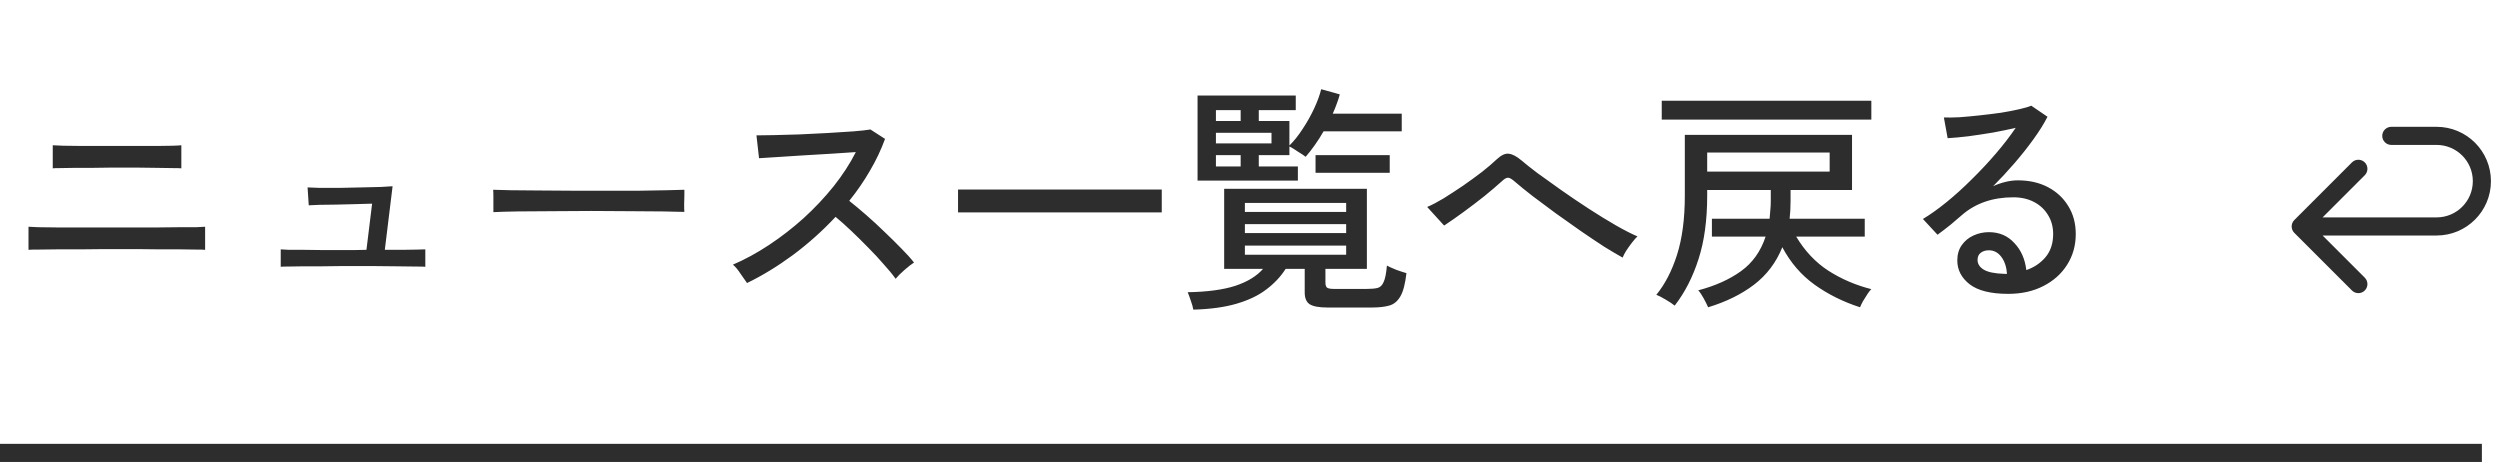 <svg width="138" height="26" viewBox="0 0 138 26" fill="none" xmlns="http://www.w3.org/2000/svg">
<path d="M137 24.5H0V25.5H137V24.5Z" fill="#2D2D2D"/>
<path d="M1.573 13.79V12.516C1.66 12.525 1.842 12.533 2.119 12.542C2.405 12.542 2.747 12.546 3.146 12.555C3.545 12.555 3.961 12.555 4.394 12.555C4.827 12.555 5.239 12.555 5.629 12.555C6.028 12.555 6.361 12.555 6.63 12.555C6.89 12.555 7.206 12.555 7.579 12.555C7.952 12.555 8.337 12.555 8.736 12.555C9.143 12.546 9.529 12.542 9.893 12.542C10.257 12.542 10.569 12.542 10.829 12.542C11.089 12.533 11.254 12.525 11.323 12.516V13.79C11.254 13.781 11.093 13.777 10.842 13.777C10.591 13.768 10.283 13.764 9.919 13.764C9.564 13.764 9.187 13.764 8.788 13.764C8.389 13.755 7.999 13.751 7.618 13.751C7.245 13.751 6.916 13.751 6.63 13.751C6.405 13.751 6.101 13.751 5.72 13.751C5.339 13.751 4.923 13.755 4.472 13.764C4.03 13.764 3.601 13.764 3.185 13.764C2.769 13.764 2.414 13.768 2.119 13.777C1.824 13.777 1.642 13.781 1.573 13.79ZM2.912 9.292V8.018C2.999 8.027 3.194 8.035 3.497 8.044C3.8 8.044 4.151 8.048 4.55 8.057C4.949 8.057 5.343 8.057 5.733 8.057C6.132 8.057 6.465 8.057 6.734 8.057C6.994 8.057 7.293 8.057 7.631 8.057C7.978 8.057 8.32 8.057 8.658 8.057C9.005 8.048 9.299 8.044 9.542 8.044C9.793 8.035 9.949 8.027 10.01 8.018V9.292C9.932 9.283 9.772 9.279 9.529 9.279C9.295 9.27 9.013 9.266 8.684 9.266C8.355 9.257 8.017 9.253 7.67 9.253C7.323 9.253 7.011 9.253 6.734 9.253C6.561 9.253 6.327 9.253 6.032 9.253C5.737 9.253 5.421 9.257 5.083 9.266C4.754 9.266 4.433 9.266 4.121 9.266C3.818 9.266 3.553 9.27 3.328 9.279C3.111 9.279 2.973 9.283 2.912 9.292ZM15.496 14.726V13.764C15.565 13.773 15.713 13.781 15.938 13.79C16.172 13.79 16.445 13.79 16.757 13.79C17.078 13.79 17.411 13.794 17.758 13.803C18.105 13.803 18.438 13.803 18.759 13.803C19.08 13.803 19.353 13.803 19.578 13.803L20.228 13.79L20.54 11.242C20.28 11.251 19.977 11.259 19.63 11.268C19.283 11.277 18.932 11.285 18.577 11.294C18.222 11.294 17.905 11.298 17.628 11.307C17.359 11.316 17.164 11.324 17.043 11.333L16.978 10.345C17.099 10.354 17.32 10.362 17.641 10.371C17.962 10.371 18.326 10.371 18.733 10.371C19.149 10.362 19.561 10.354 19.968 10.345C20.375 10.336 20.735 10.328 21.047 10.319C21.359 10.302 21.567 10.289 21.671 10.28L21.242 13.79C21.58 13.79 21.909 13.79 22.23 13.79C22.551 13.781 22.824 13.777 23.049 13.777C23.274 13.768 23.417 13.764 23.478 13.764V14.726C23.4 14.717 23.209 14.713 22.906 14.713C22.611 14.704 22.26 14.7 21.853 14.7C21.446 14.691 21.038 14.687 20.631 14.687C20.224 14.687 19.873 14.687 19.578 14.687C19.387 14.687 19.136 14.687 18.824 14.687C18.521 14.687 18.187 14.691 17.823 14.7C17.468 14.7 17.125 14.7 16.796 14.7C16.467 14.7 16.181 14.704 15.938 14.713C15.704 14.713 15.557 14.717 15.496 14.726ZM27.235 11.71C27.235 11.632 27.235 11.511 27.235 11.346C27.235 11.173 27.235 11.004 27.235 10.839C27.235 10.674 27.231 10.553 27.222 10.475C27.439 10.484 27.764 10.492 28.197 10.501C28.63 10.501 29.133 10.505 29.705 10.514C30.286 10.514 30.897 10.518 31.538 10.527C32.188 10.527 32.834 10.527 33.475 10.527C34.125 10.527 34.736 10.527 35.308 10.527C35.88 10.518 36.383 10.51 36.816 10.501C37.249 10.492 37.57 10.484 37.778 10.475C37.778 10.501 37.778 10.54 37.778 10.592C37.778 10.644 37.778 10.7 37.778 10.761C37.778 10.917 37.774 11.095 37.765 11.294C37.765 11.485 37.769 11.619 37.778 11.697C37.509 11.688 37.111 11.68 36.582 11.671C36.053 11.662 35.447 11.658 34.762 11.658C34.086 11.649 33.38 11.645 32.643 11.645C31.906 11.645 31.187 11.649 30.485 11.658C29.783 11.658 29.146 11.662 28.574 11.671C28.011 11.68 27.564 11.693 27.235 11.71ZM41.236 15.623C41.149 15.493 41.028 15.32 40.872 15.103C40.725 14.878 40.586 14.713 40.456 14.609C41.123 14.323 41.791 13.959 42.458 13.517C43.125 13.075 43.762 12.581 44.369 12.035C44.976 11.48 45.526 10.895 46.02 10.28C46.514 9.656 46.921 9.028 47.242 8.395C46.843 8.421 46.388 8.451 45.877 8.486C45.374 8.512 44.863 8.542 44.343 8.577C43.832 8.612 43.359 8.642 42.926 8.668C42.493 8.694 42.15 8.716 41.899 8.733L41.756 7.472C41.964 7.472 42.28 7.468 42.705 7.459C43.13 7.45 43.602 7.437 44.122 7.42C44.651 7.394 45.175 7.368 45.695 7.342C46.224 7.307 46.696 7.277 47.112 7.251C47.537 7.216 47.849 7.182 48.048 7.147L48.854 7.667C48.637 8.265 48.36 8.85 48.022 9.422C47.693 9.994 47.311 10.549 46.878 11.086C47.173 11.32 47.489 11.584 47.827 11.879C48.165 12.174 48.499 12.481 48.828 12.802C49.157 13.114 49.465 13.417 49.751 13.712C50.037 13.998 50.271 14.258 50.453 14.492C50.306 14.587 50.128 14.726 49.92 14.908C49.721 15.081 49.56 15.242 49.439 15.389C49.266 15.146 49.045 14.878 48.776 14.583C48.516 14.28 48.23 13.972 47.918 13.66C47.606 13.339 47.294 13.032 46.982 12.737C46.67 12.442 46.384 12.187 46.124 11.97C45.405 12.741 44.62 13.443 43.771 14.076C42.922 14.7 42.077 15.216 41.236 15.623ZM52.884 11.723V10.462H64.129V11.723H52.884ZM65.871 17.092C65.854 16.971 65.806 16.802 65.728 16.585C65.659 16.377 65.602 16.225 65.559 16.13C66.634 16.113 67.509 15.996 68.185 15.779C68.861 15.554 69.372 15.242 69.719 14.843H67.574V10.423H75.452V14.843H73.164V15.61C73.164 15.723 73.19 15.809 73.242 15.87C73.303 15.922 73.433 15.948 73.632 15.948H75.452C75.695 15.948 75.89 15.931 76.037 15.896C76.184 15.861 76.297 15.753 76.375 15.571C76.462 15.389 76.522 15.086 76.557 14.661C76.687 14.73 76.86 14.808 77.077 14.895C77.294 14.973 77.48 15.034 77.636 15.077C77.567 15.675 77.454 16.104 77.298 16.364C77.142 16.633 76.934 16.802 76.674 16.871C76.423 16.94 76.106 16.975 75.725 16.975H73.281C72.813 16.975 72.484 16.914 72.293 16.793C72.111 16.672 72.02 16.455 72.02 16.143V14.843H70.967C70.69 15.276 70.33 15.658 69.888 15.987C69.455 16.316 68.909 16.576 68.25 16.767C67.6 16.958 66.807 17.066 65.871 17.092ZM66.105 9.968V5.275H71.526V6.081H69.485V6.679H71.175V8.031C71.426 7.788 71.669 7.485 71.903 7.121C72.146 6.757 72.358 6.38 72.54 5.99C72.722 5.6 72.852 5.245 72.93 4.924L73.957 5.21C73.914 5.375 73.857 5.548 73.788 5.73C73.727 5.903 73.654 6.085 73.567 6.276H77.376V7.251H73.06C72.913 7.511 72.752 7.762 72.579 8.005C72.414 8.239 72.245 8.456 72.072 8.655C71.985 8.586 71.842 8.49 71.643 8.369C71.452 8.239 71.296 8.144 71.175 8.083V8.564H69.485V9.188H71.643V9.968H66.105ZM72.618 9.539V8.564H76.713V9.539H72.618ZM68.718 14.063H74.308V13.556H68.718V14.063ZM68.718 12.867H74.308V12.373H68.718V12.867ZM68.718 11.697H74.308V11.203H68.718V11.697ZM67.119 7.914H70.187V7.329H67.119V7.914ZM67.119 9.188H68.484V8.564H67.119V9.188ZM67.119 6.679H68.484V6.081H67.119V6.679ZM89.57 14.219C89.301 14.072 88.963 13.872 88.556 13.621C88.157 13.361 87.724 13.071 87.256 12.75C86.797 12.429 86.337 12.104 85.878 11.775C85.419 11.437 84.994 11.121 84.604 10.826C84.214 10.523 83.893 10.263 83.642 10.046C83.477 9.899 83.352 9.821 83.265 9.812C83.178 9.795 83.061 9.855 82.914 9.994C82.637 10.245 82.312 10.523 81.939 10.826C81.566 11.121 81.185 11.411 80.795 11.697C80.405 11.983 80.045 12.234 79.716 12.451L78.78 11.424C79.031 11.32 79.33 11.164 79.677 10.956C80.024 10.739 80.383 10.505 80.756 10.254C81.129 9.994 81.48 9.738 81.809 9.487C82.138 9.227 82.407 8.997 82.615 8.798C82.866 8.564 83.087 8.46 83.278 8.486C83.477 8.503 83.711 8.625 83.98 8.85C84.179 9.023 84.474 9.257 84.864 9.552C85.263 9.838 85.705 10.154 86.19 10.501C86.684 10.848 87.191 11.19 87.711 11.528C88.231 11.866 88.725 12.169 89.193 12.438C89.661 12.707 90.06 12.91 90.389 13.049C90.311 13.118 90.211 13.231 90.09 13.387C89.977 13.534 89.869 13.686 89.765 13.842C89.67 13.998 89.605 14.124 89.57 14.219ZM94.289 16.962C94.228 16.823 94.146 16.659 94.042 16.468C93.938 16.277 93.838 16.13 93.743 16.026C94.67 15.783 95.455 15.432 96.096 14.973C96.737 14.514 97.192 13.877 97.461 13.062H94.497V12.074H97.682C97.699 11.927 97.712 11.771 97.721 11.606C97.738 11.441 97.747 11.277 97.747 11.112V10.488H94.237V10.8C94.237 12.152 94.077 13.322 93.756 14.31C93.444 15.289 93.006 16.143 92.443 16.871C92.33 16.776 92.161 16.663 91.936 16.533C91.719 16.403 91.55 16.316 91.429 16.273C91.906 15.692 92.287 14.956 92.573 14.063C92.859 13.162 93.002 12.074 93.002 10.8V7.446H102.232V10.488H98.839V11.112C98.839 11.277 98.835 11.441 98.826 11.606C98.817 11.771 98.804 11.927 98.787 12.074H102.934V13.062H99.151C99.628 13.859 100.221 14.488 100.932 14.947C101.651 15.406 102.44 15.744 103.298 15.961C103.246 16.004 103.177 16.091 103.09 16.221C103.003 16.36 102.917 16.498 102.83 16.637C102.752 16.784 102.7 16.893 102.674 16.962C101.738 16.659 100.902 16.243 100.165 15.714C99.428 15.185 98.835 14.496 98.384 13.647C98.046 14.488 97.526 15.177 96.824 15.714C96.131 16.243 95.286 16.659 94.289 16.962ZM91.728 6.601V5.561H103.298V6.601H91.728ZM94.237 9.474H100.997V8.421H94.237V9.474ZM110.851 16.221C109.889 16.221 109.178 16.043 108.719 15.688C108.268 15.333 108.043 14.895 108.043 14.375C108.043 14.046 108.125 13.764 108.29 13.53C108.455 13.296 108.671 13.118 108.94 12.997C109.209 12.876 109.49 12.815 109.785 12.815C110.357 12.815 110.825 13.014 111.189 13.413C111.562 13.803 111.783 14.301 111.852 14.908C112.268 14.769 112.619 14.535 112.905 14.206C113.191 13.868 113.334 13.439 113.334 12.919C113.334 12.52 113.239 12.169 113.048 11.866C112.866 11.563 112.61 11.324 112.281 11.151C111.952 10.978 111.57 10.891 111.137 10.891C110.002 10.891 109.057 11.216 108.303 11.866C108.147 12.005 107.939 12.182 107.679 12.399C107.419 12.607 107.176 12.793 106.951 12.958L106.145 12.087C106.552 11.844 106.99 11.532 107.458 11.151C107.926 10.77 108.39 10.349 108.849 9.89C109.317 9.431 109.759 8.958 110.175 8.473C110.591 7.988 110.955 7.515 111.267 7.056C110.903 7.143 110.487 7.229 110.019 7.316C109.551 7.394 109.092 7.463 108.641 7.524C108.199 7.576 107.822 7.611 107.51 7.628L107.302 6.484C107.536 6.493 107.826 6.488 108.173 6.471C108.528 6.445 108.901 6.41 109.291 6.367C109.69 6.324 110.075 6.276 110.448 6.224C110.829 6.163 111.167 6.098 111.462 6.029C111.765 5.96 111.986 5.895 112.125 5.834L113.022 6.445C112.823 6.835 112.563 7.251 112.242 7.693C111.93 8.126 111.583 8.564 111.202 9.006C110.821 9.448 110.426 9.873 110.019 10.28C110.218 10.185 110.439 10.107 110.682 10.046C110.925 9.985 111.159 9.955 111.384 9.955C112.017 9.955 112.571 10.081 113.048 10.332C113.525 10.583 113.897 10.93 114.166 11.372C114.443 11.814 114.582 12.33 114.582 12.919C114.582 13.552 114.422 14.119 114.101 14.622C113.789 15.116 113.351 15.506 112.788 15.792C112.233 16.078 111.588 16.221 110.851 16.221ZM110.63 15.116H110.786C110.76 14.735 110.656 14.423 110.474 14.18C110.292 13.937 110.062 13.816 109.785 13.816C109.603 13.816 109.451 13.864 109.33 13.959C109.217 14.046 109.161 14.176 109.161 14.349C109.161 14.566 109.274 14.743 109.499 14.882C109.724 15.021 110.101 15.099 110.63 15.116Z" fill="#2D2D2D"/>
<path d="M132 8C131.724 8 131.5 7.776 131.5 7.5C131.5 7.224 131.724 7 132 7V8ZM126.646 12.854C126.451 12.658 126.451 12.342 126.646 12.146L129.828 8.964C130.024 8.769 130.34 8.769 130.536 8.964C130.731 9.16 130.731 9.476 130.536 9.672L127.707 12.5L130.536 15.328C130.731 15.524 130.731 15.84 130.536 16.035C130.34 16.231 130.024 16.231 129.828 16.035L126.646 12.854ZM132 7H134.5V8H132V7ZM134.5 13H127V12H134.5V13ZM137.5 10C137.5 11.657 136.157 13 134.5 13V12C135.605 12 136.5 11.105 136.5 10H137.5ZM134.5 7C136.157 7 137.5 8.343 137.5 10H136.5C136.5 8.895 135.605 8 134.5 8V7Z" fill="#2D2D2D"/>
</svg>
